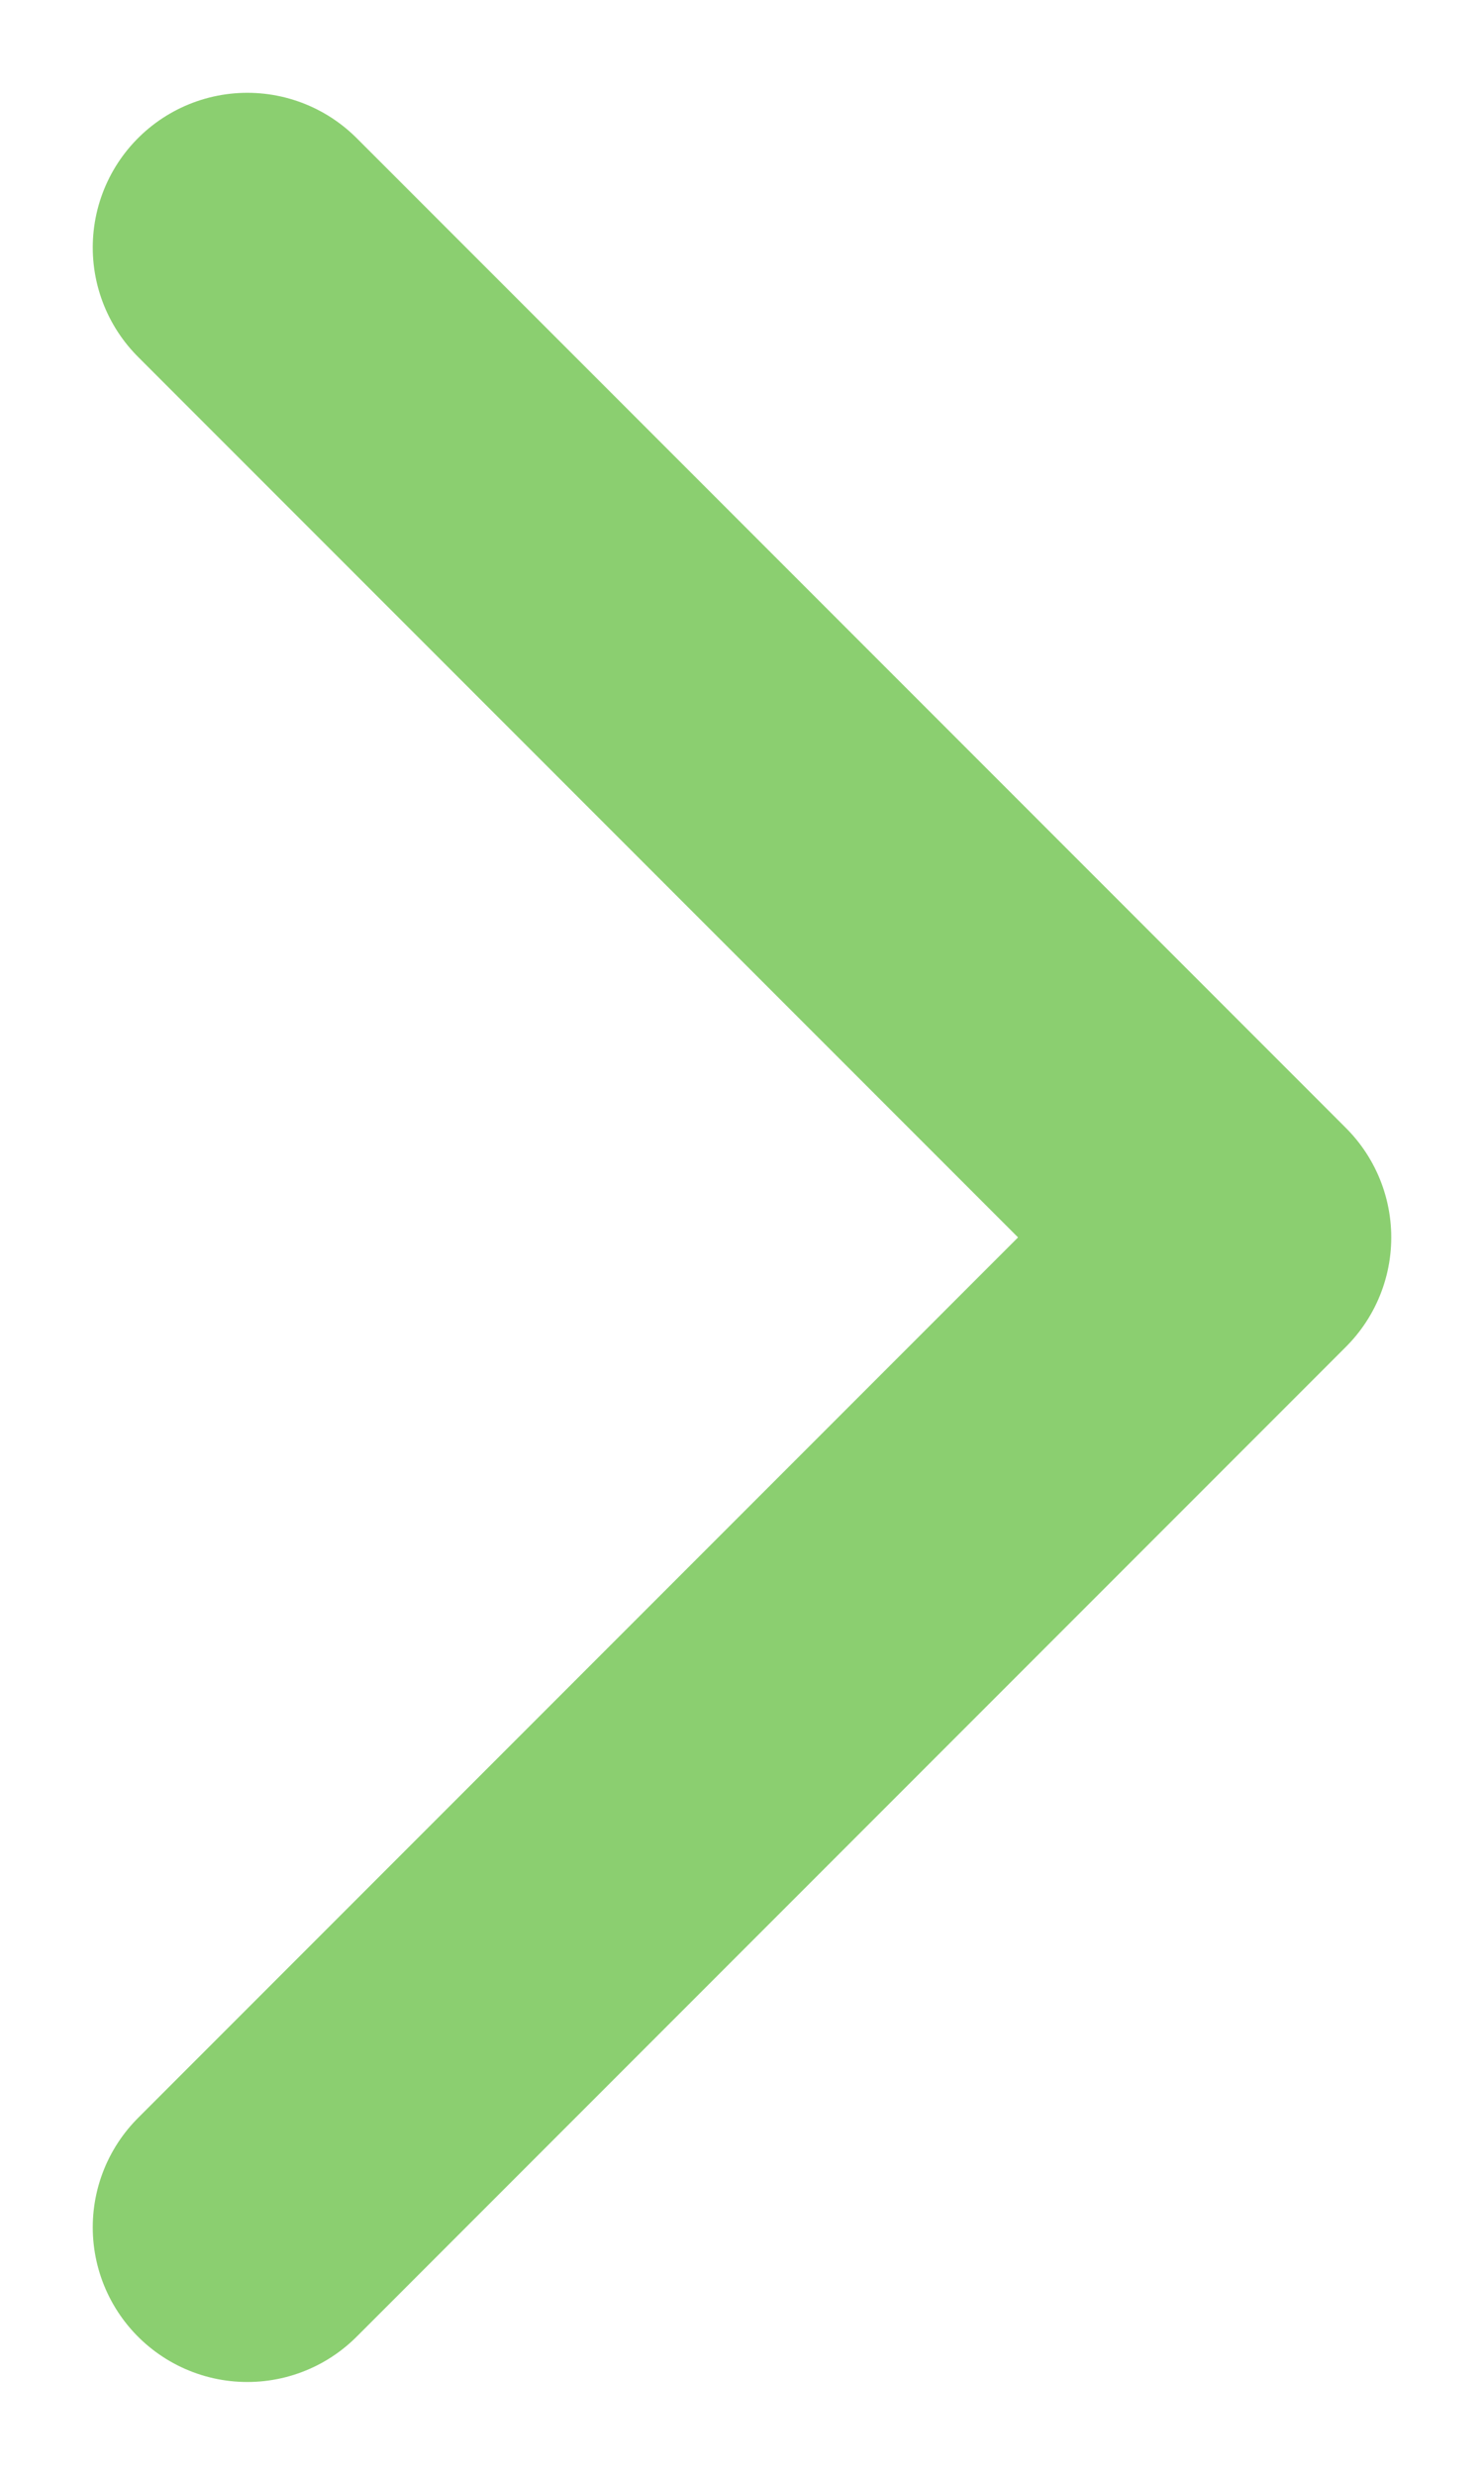 <svg width="6" height="10" viewBox="0 0 6 10" fill="none" xmlns="http://www.w3.org/2000/svg">
<path d="M1 9L5 5L1 1" stroke="#8BCF70" stroke-width="1.25" stroke-linecap="round" stroke-linejoin="round"/>
</svg>
